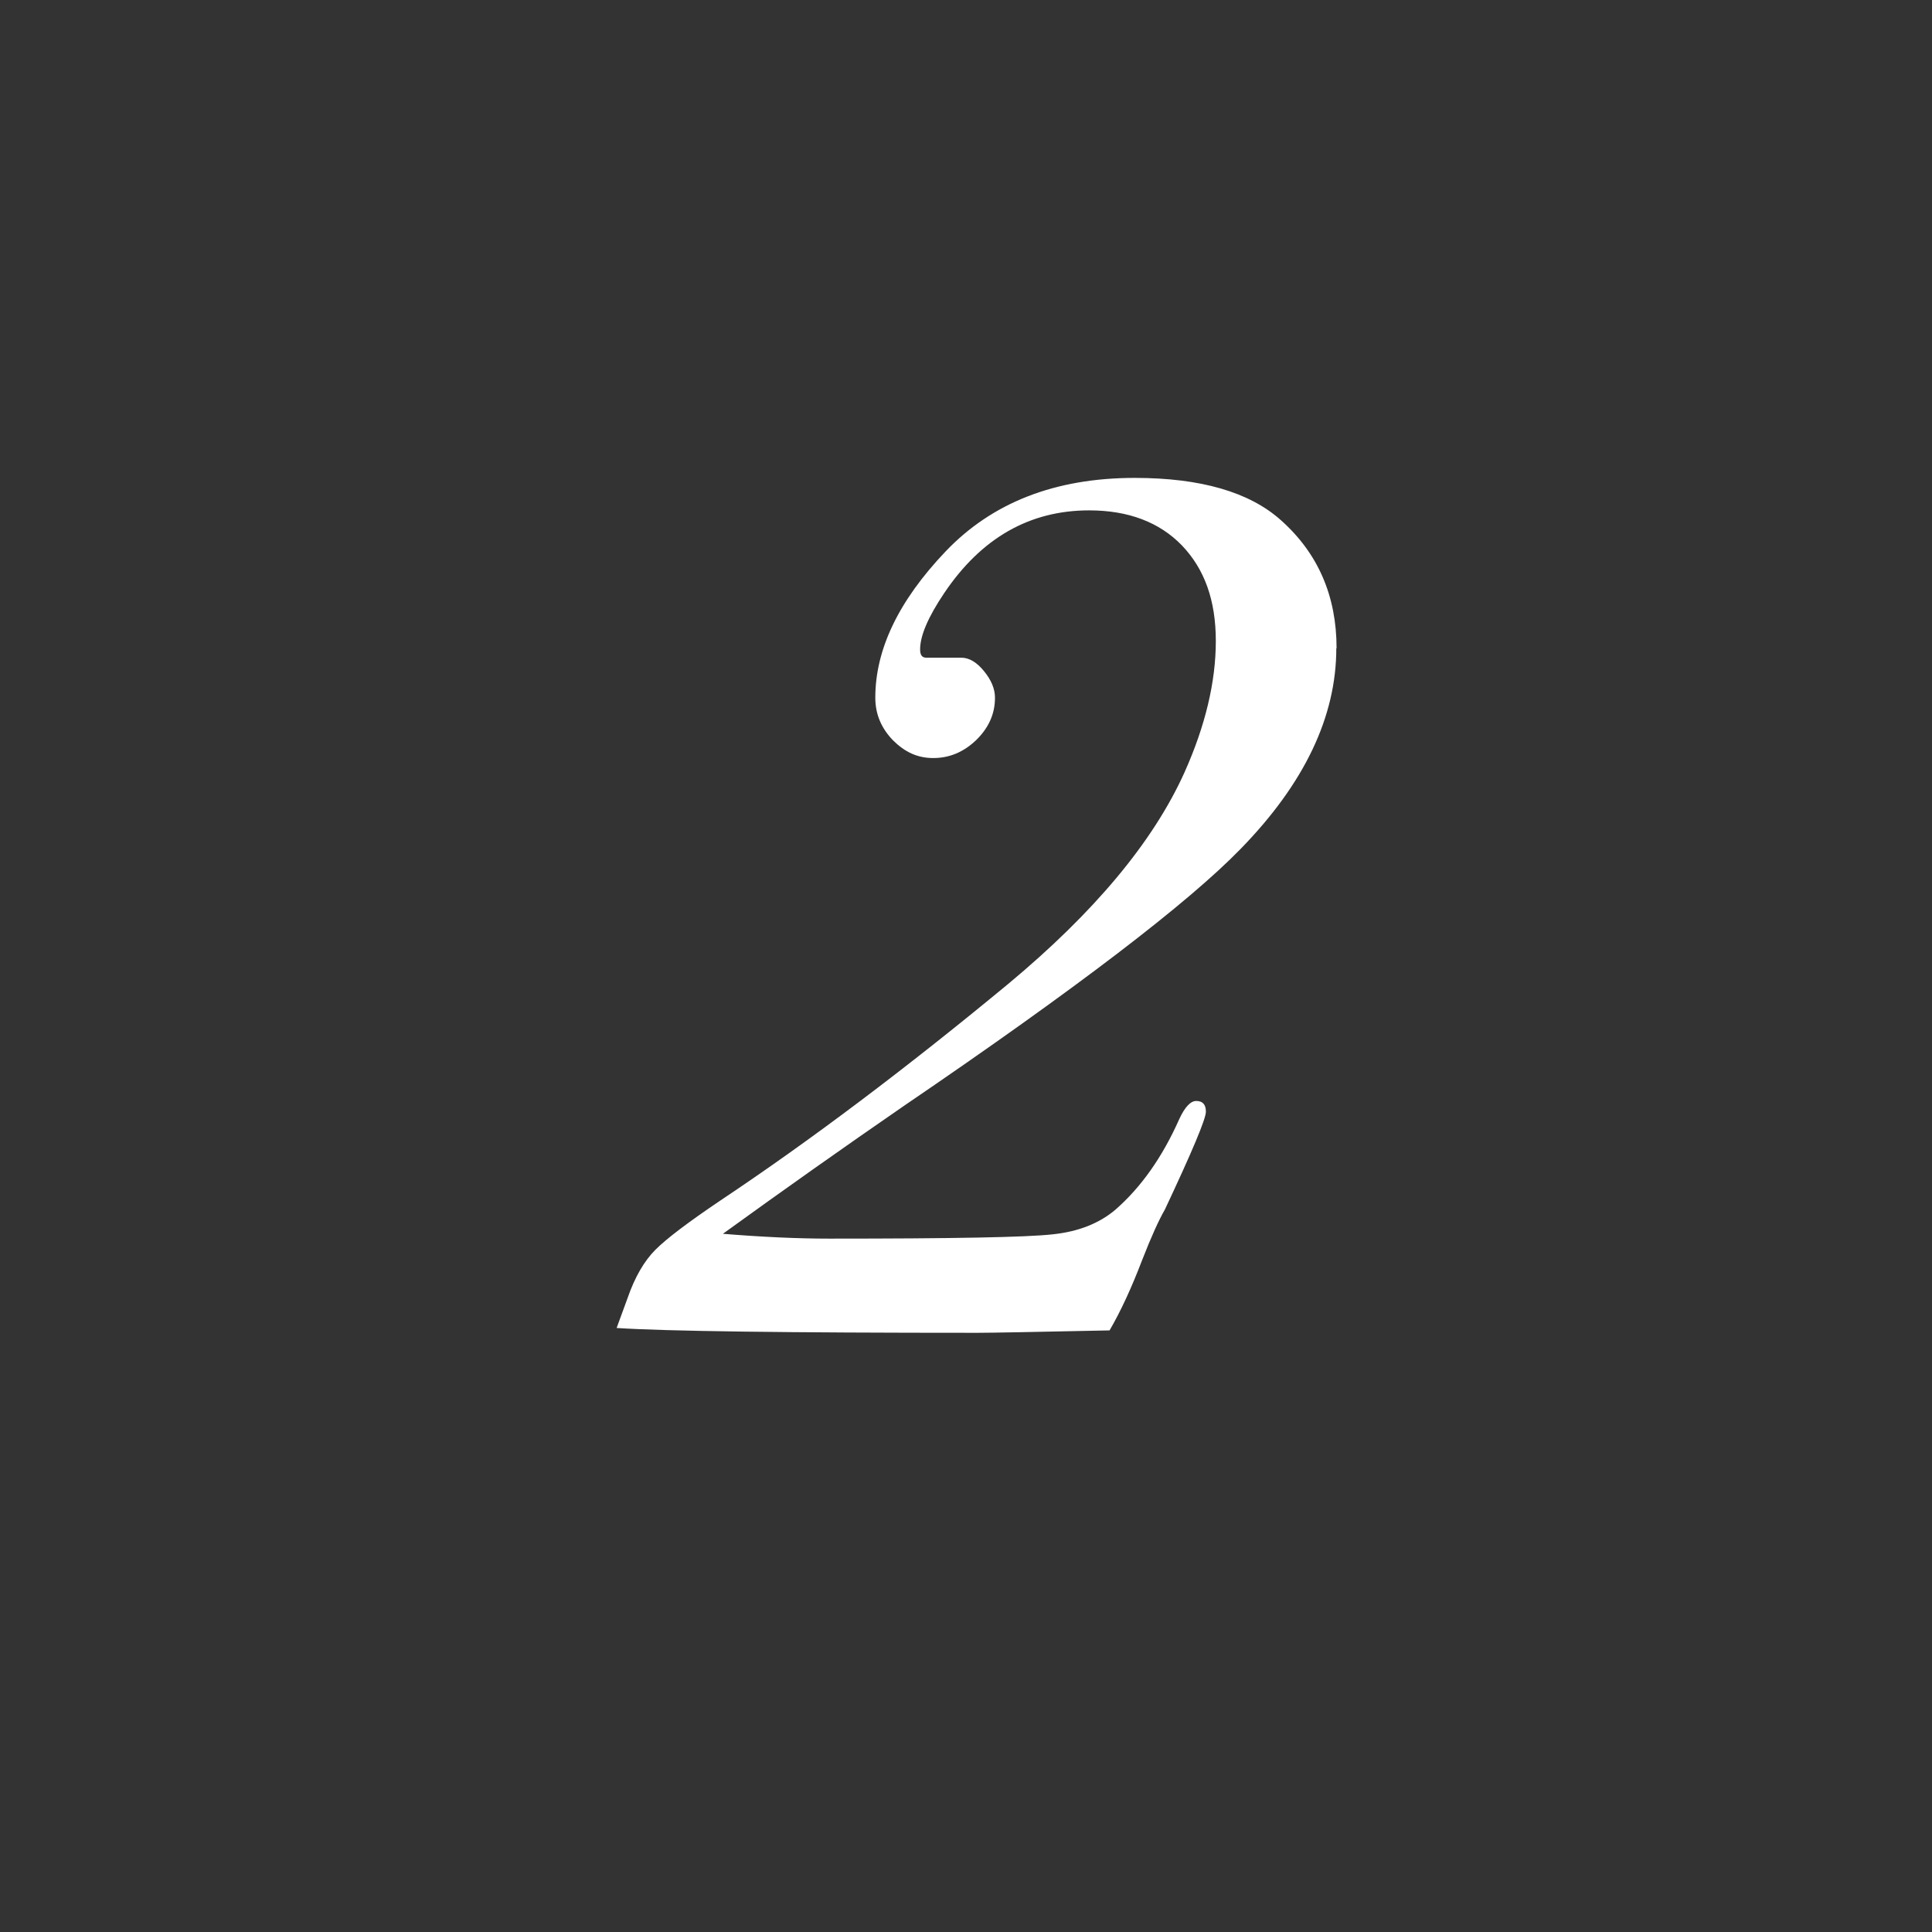 <svg width="72" height="72" viewBox="0 0 72 72" fill="none" xmlns="http://www.w3.org/2000/svg">
<rect x="0" y="0" width="72" height="72" fill="#333333" stroke="none"/>
<path d="M49.8 24.16C49.8 26.71 48.61 29.2 46.24 31.63C44.29 33.64 40.11 36.84 33.69 41.21C31.47 42.74 29.22 44.33 26.94 45.98C28.41 46.1 29.73 46.16 30.9 46.16C35.49 46.16 38.26 46.11 39.23 46C40.19 45.9 40.97 45.59 41.57 45.08C42.53 44.24 43.32 43.12 43.95 41.7C44.16 41.25 44.37 41.03 44.58 41.03C44.82 41.03 44.94 41.16 44.94 41.43C44.94 41.7 44.43 42.91 43.41 45.08C43.2 45.44 42.91 46.07 42.56 46.97C42.17 47.99 41.77 48.86 41.35 49.58C38.53 49.64 36.89 49.67 36.44 49.67C29.27 49.67 24.78 49.61 22.98 49.49L23.39 48.37C23.66 47.59 24.01 46.99 24.43 46.57C24.85 46.15 25.66 45.54 26.86 44.73C30.19 42.51 33.76 39.82 37.57 36.67C40.78 34 42.97 31.38 44.14 28.79C44.92 27.05 45.31 25.41 45.31 23.89C45.31 22.37 44.89 21.21 44.05 20.33C43.21 19.46 42.05 19.02 40.59 19.02C38.37 19.02 36.57 20.05 35.19 22.1C34.59 22.99 34.29 23.69 34.29 24.2C34.29 24.41 34.36 24.51 34.52 24.51H35.82C36.12 24.51 36.4 24.68 36.67 25.01C36.94 25.34 37.08 25.67 37.08 26C37.08 26.6 36.85 27.12 36.38 27.58C35.91 28.03 35.38 28.25 34.78 28.25C34.18 28.25 33.71 28.02 33.27 27.58C32.84 27.13 32.62 26.61 32.62 26C32.62 24.2 33.49 22.39 35.23 20.56C36.97 18.73 39.32 17.81 42.29 17.81C44.75 17.81 46.57 18.34 47.74 19.39C49.12 20.62 49.81 22.21 49.81 24.16H49.8Z" fill="white"/>
</svg>
